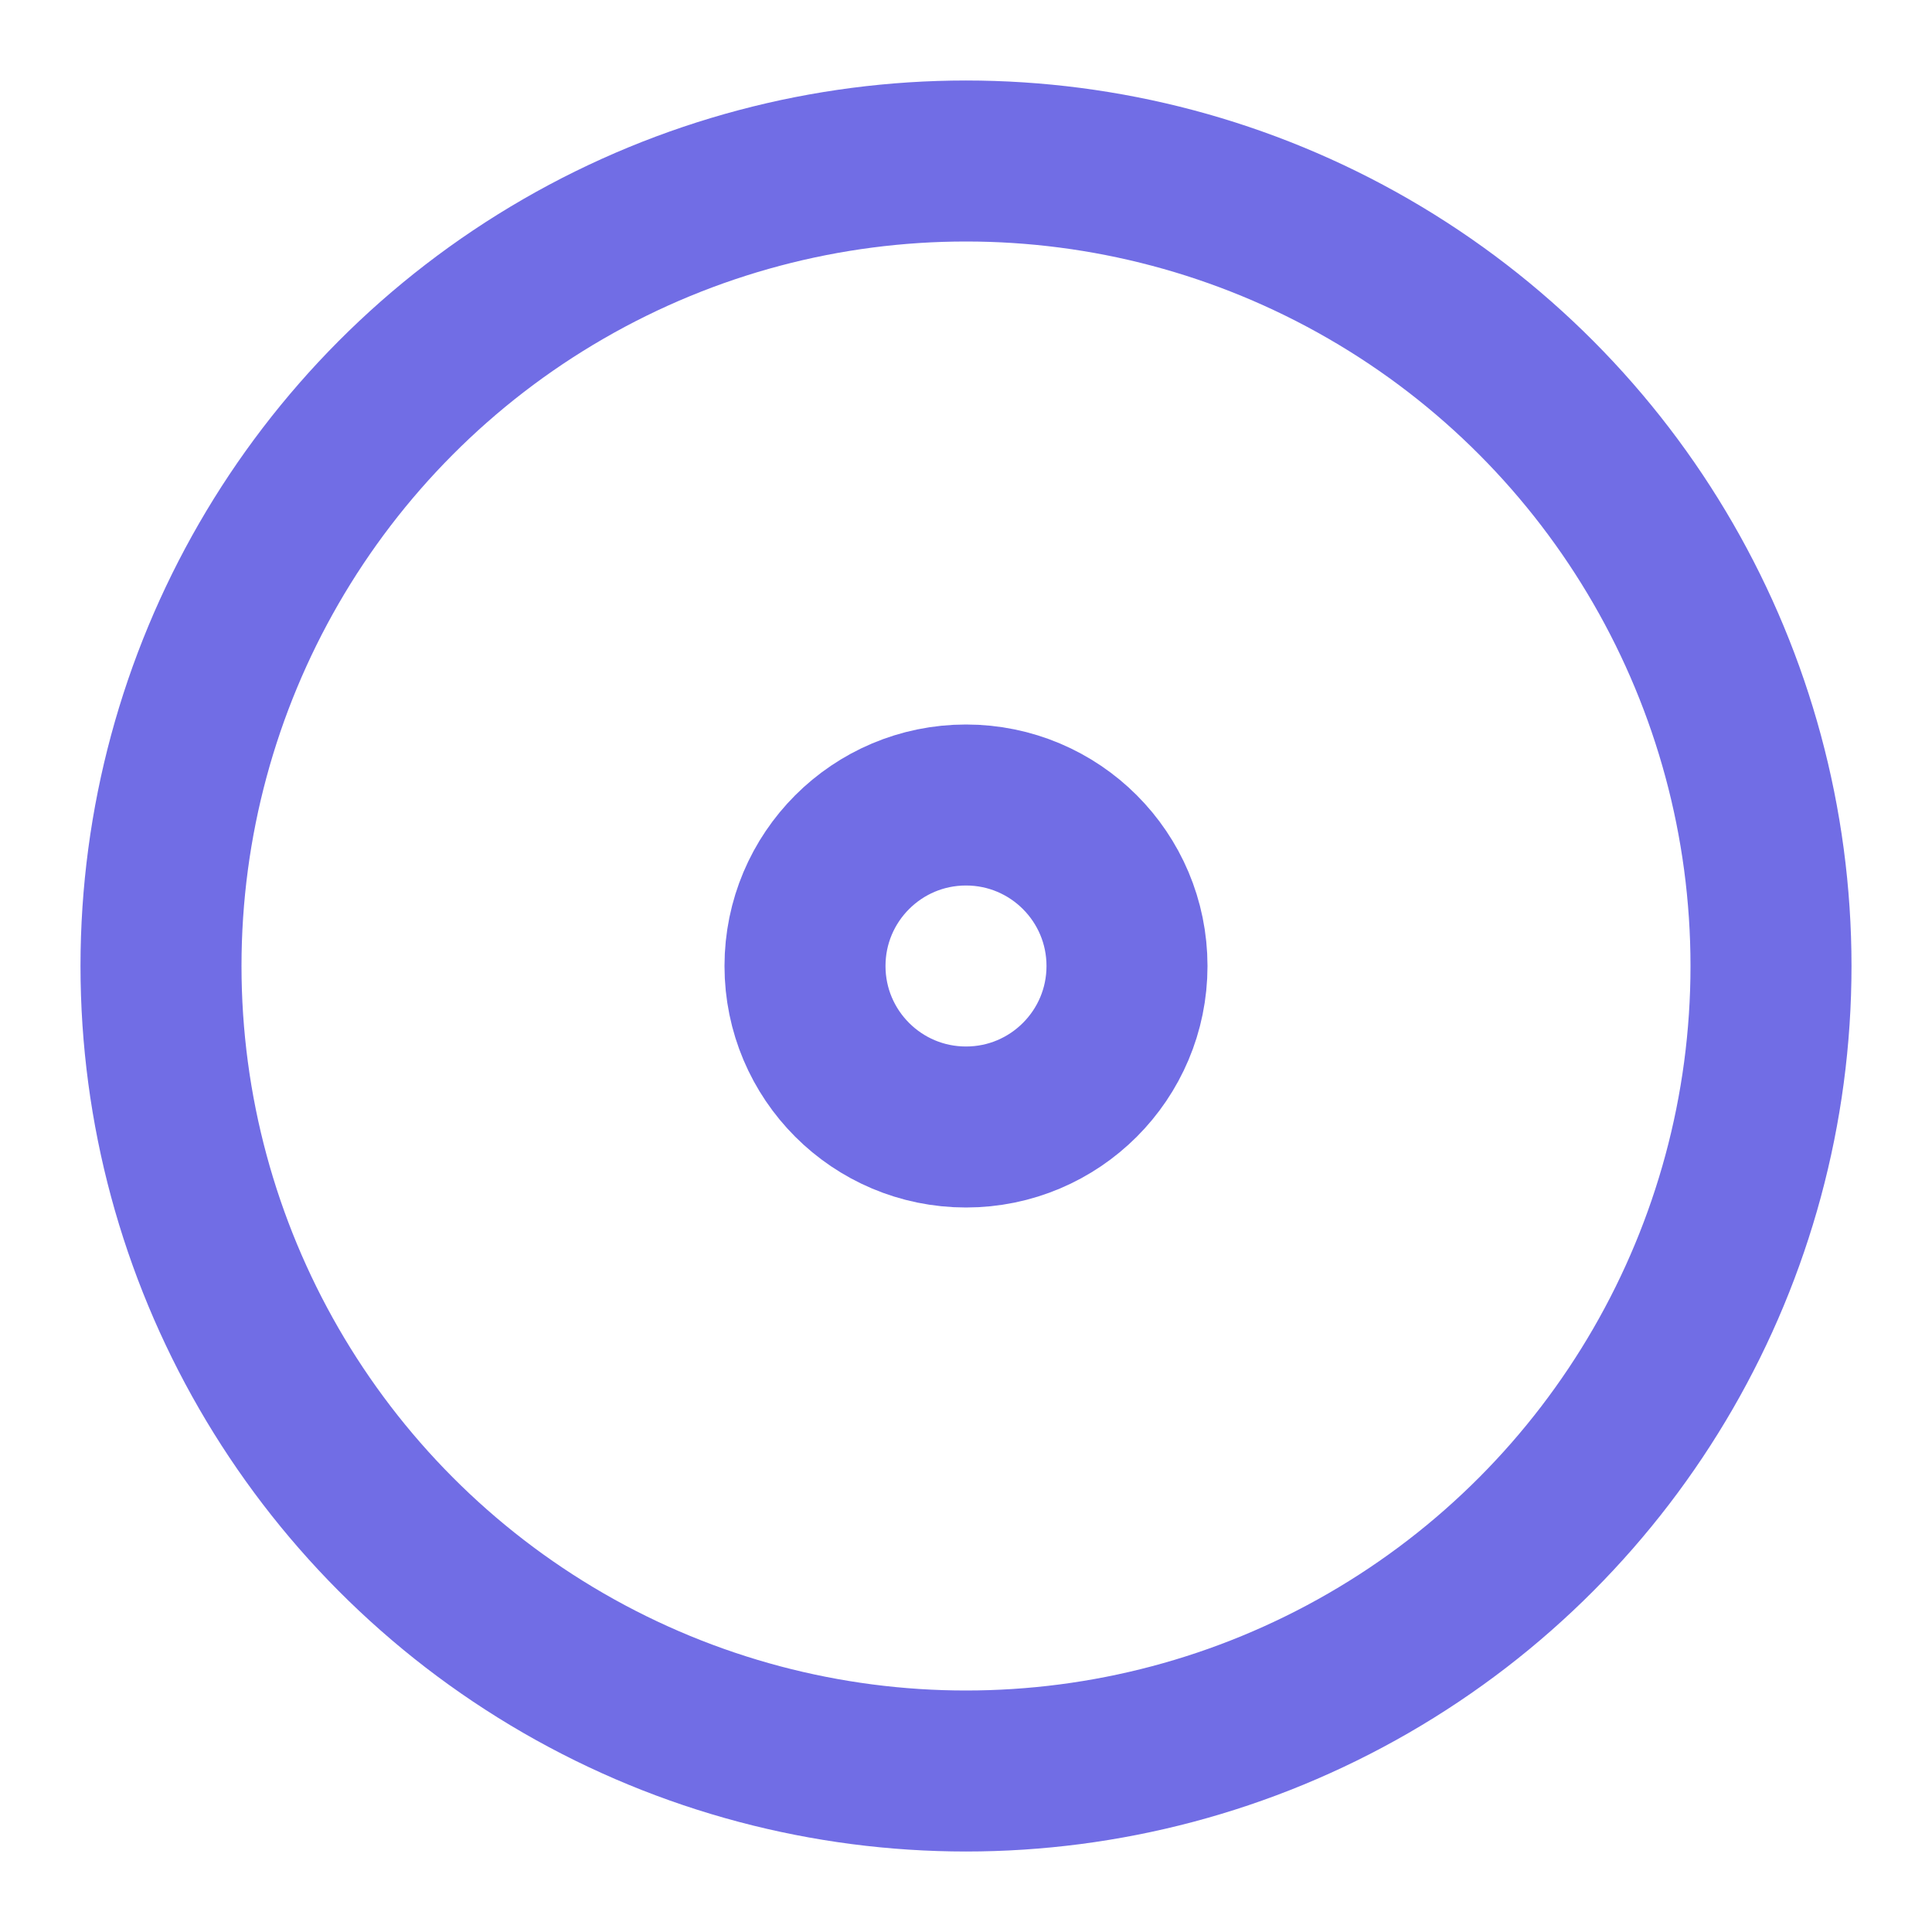 <svg xmlns="http://www.w3.org/2000/svg" width="24" height="24" viewBox="0 0 24 24" fill="none" stroke="rgba(38, 32, 215, 0.65)" stroke-width="2" stroke-linecap="round" stroke-linejoin="round" class="lucide lucide-disc-icon lucide-disc"><circle cx="12" cy="12" r="10"/><circle cx="12" cy="12" r="2"/></svg>